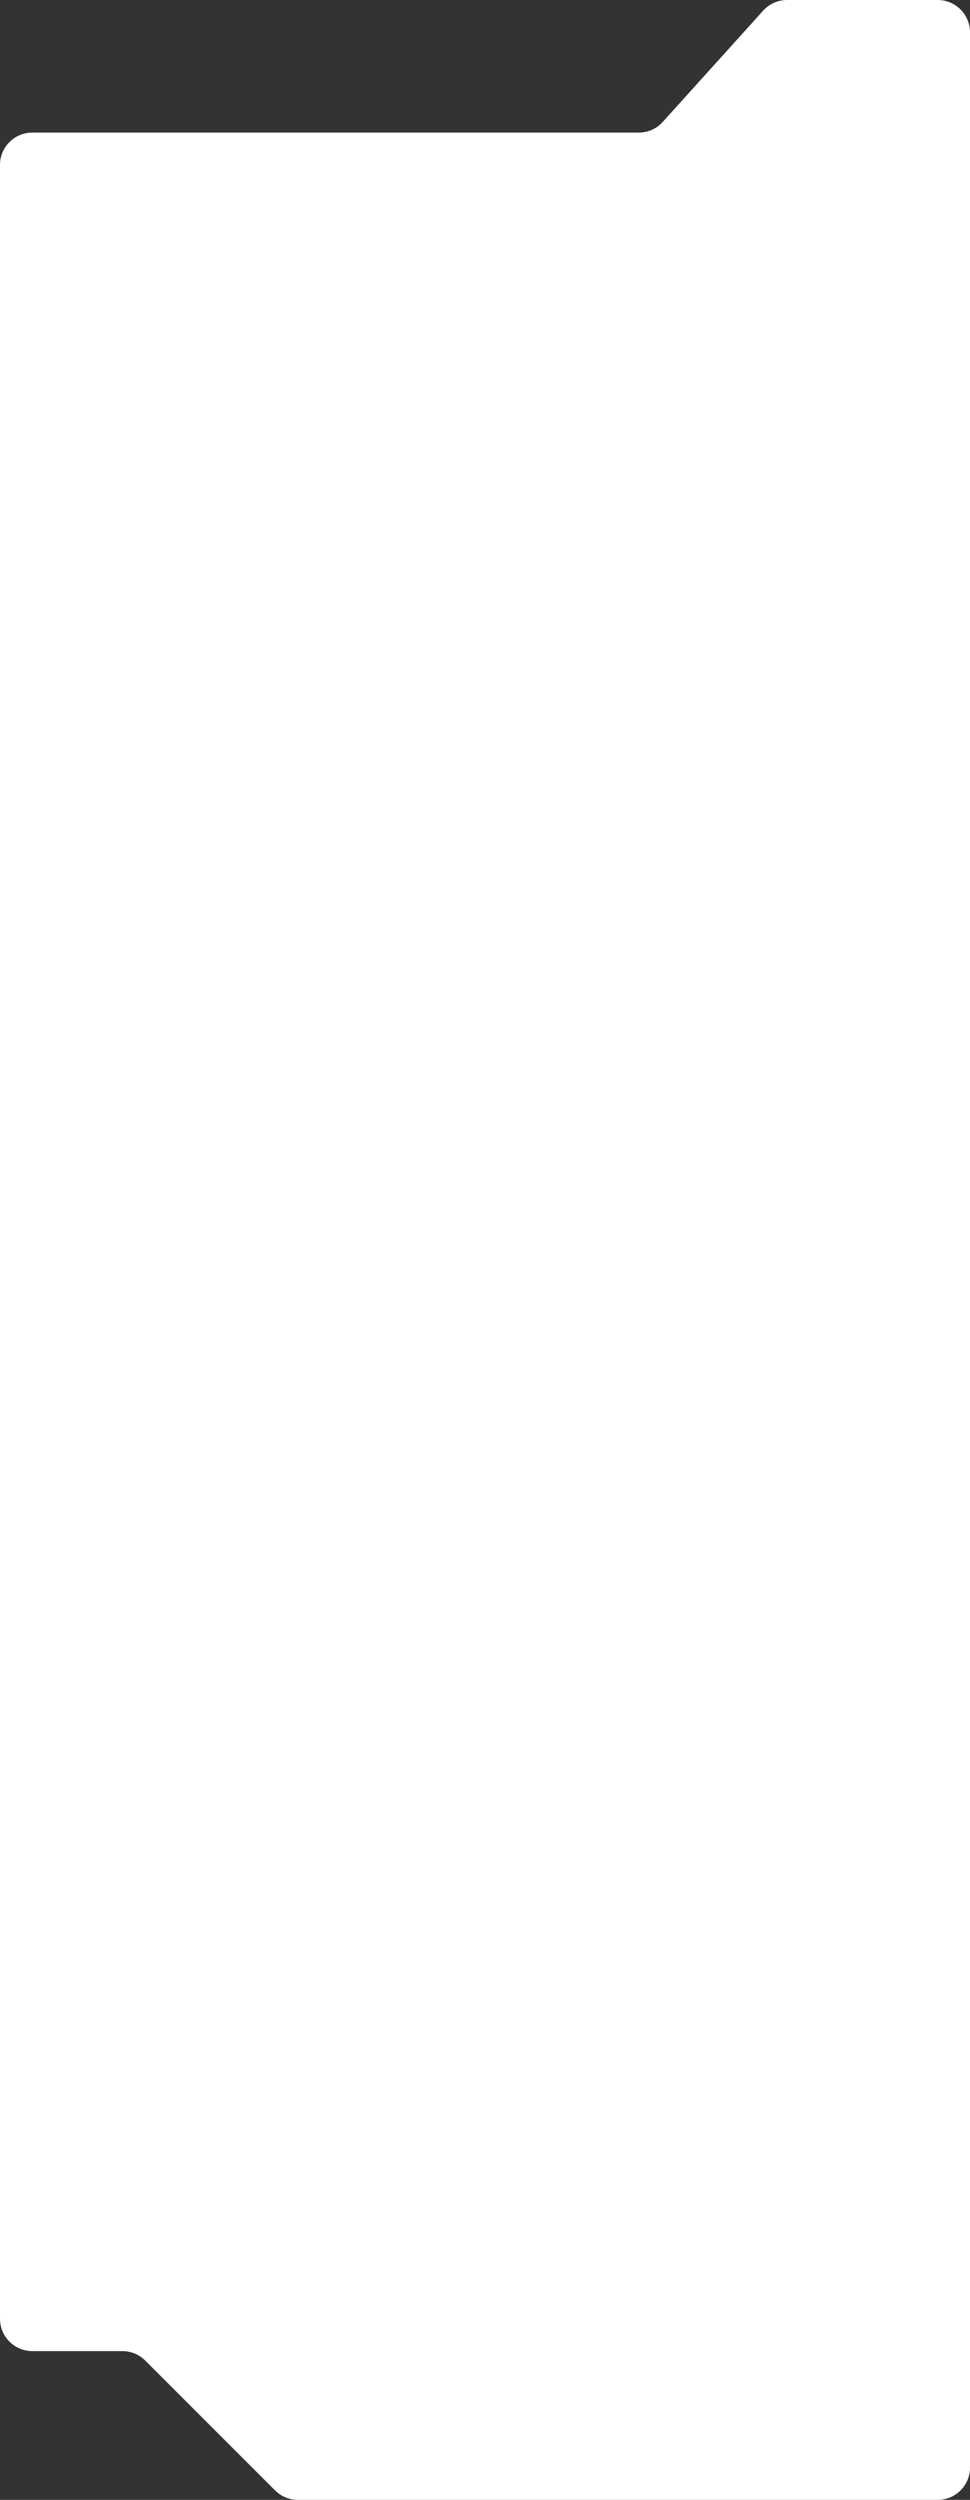<?xml version="1.0" encoding="UTF-8"?> <svg xmlns="http://www.w3.org/2000/svg" width="300" height="773" viewBox="0 0 300 773" fill="none"><rect x="0" y="0" width="300" height="773" fill="#333333" stroke="none"/> <path d="M197.554 41H10C4.477 41 0 45.477 0 51V717C0 722.523 4.477 727 10 727H37.858C40.51 727 43.054 728.054 44.929 729.929L85.071 770.071C86.946 771.946 89.49 773 92.142 773H290C295.523 773 300 768.523 300 763V10C300 4.477 295.523 0 290 0H243.446C240.615 0 237.918 1.199 236.022 3.3L204.978 37.7C203.082 39.801 200.385 41 197.554 41Z" fill="white"></path> </svg> 